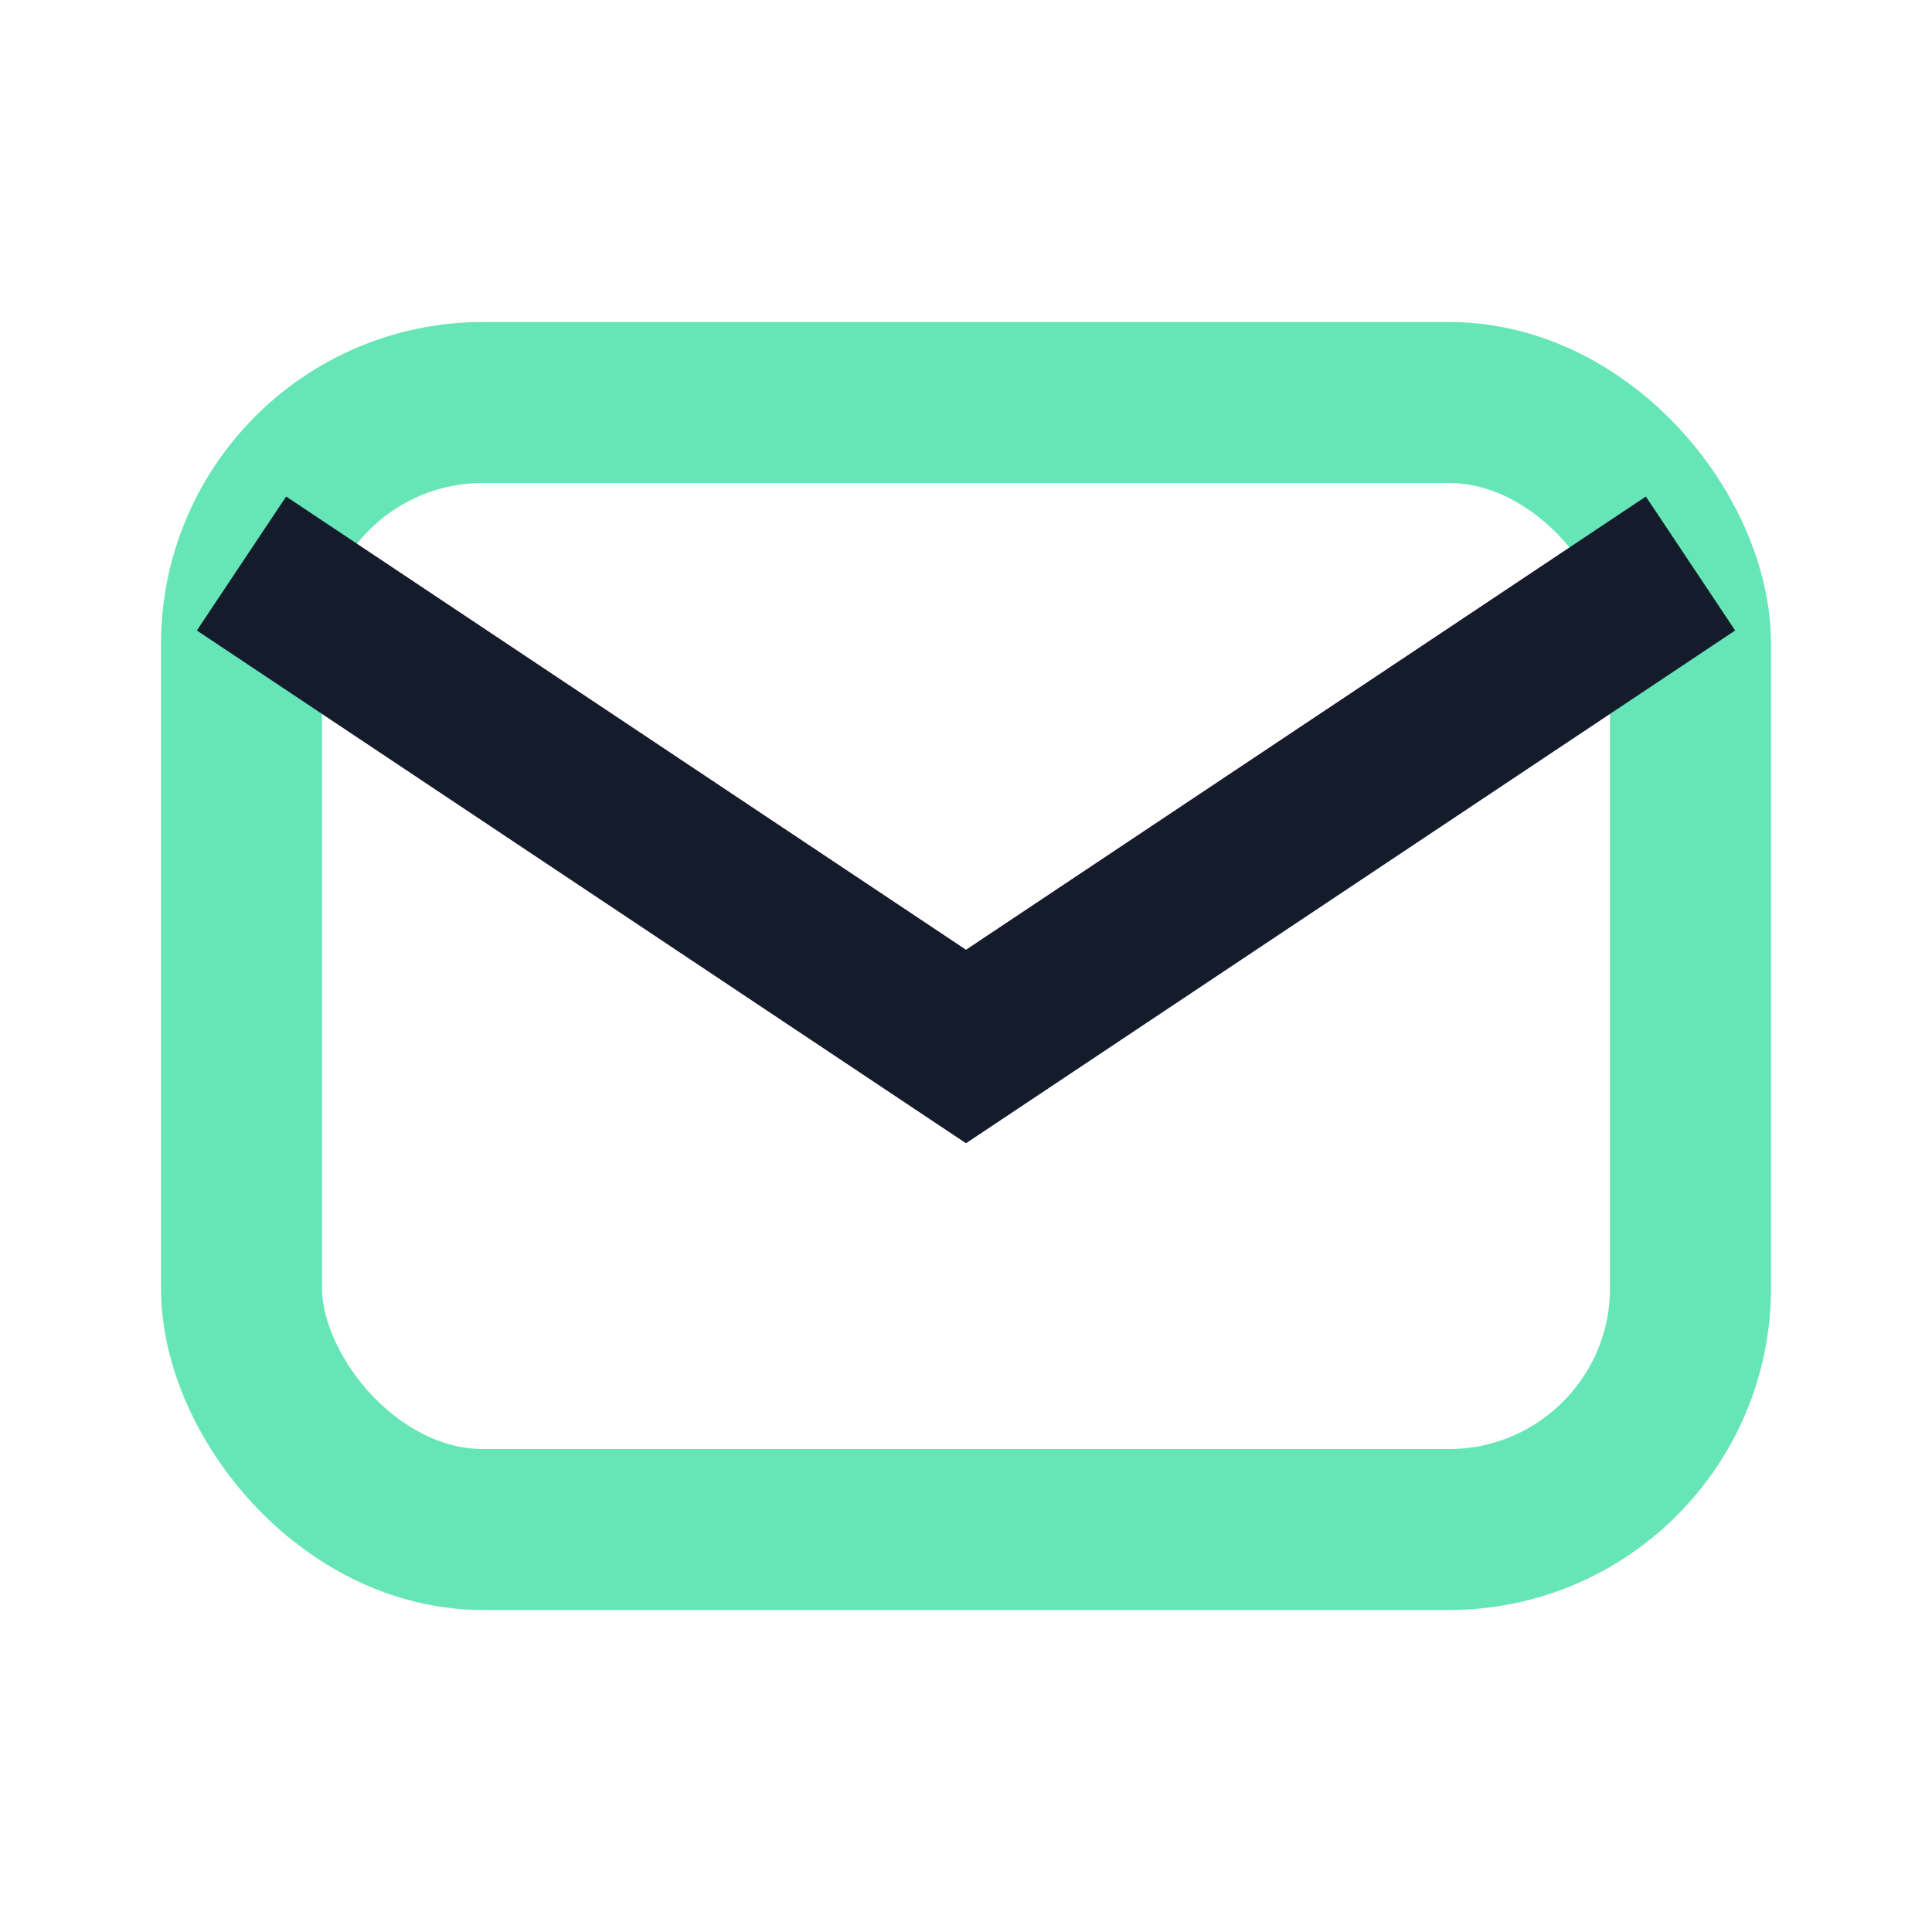 <?xml version="1.0" encoding="UTF-8"?>
<svg xmlns="http://www.w3.org/2000/svg" width="24" height="24" viewBox="0 0 24 24"><rect x="3" y="5" width="18" height="14" rx="3" fill="none" stroke="#66E6B7" stroke-width="2"/><path d="M3 7l9 6 9-6" stroke="#141C2C" stroke-width="2" fill="none"/></svg>